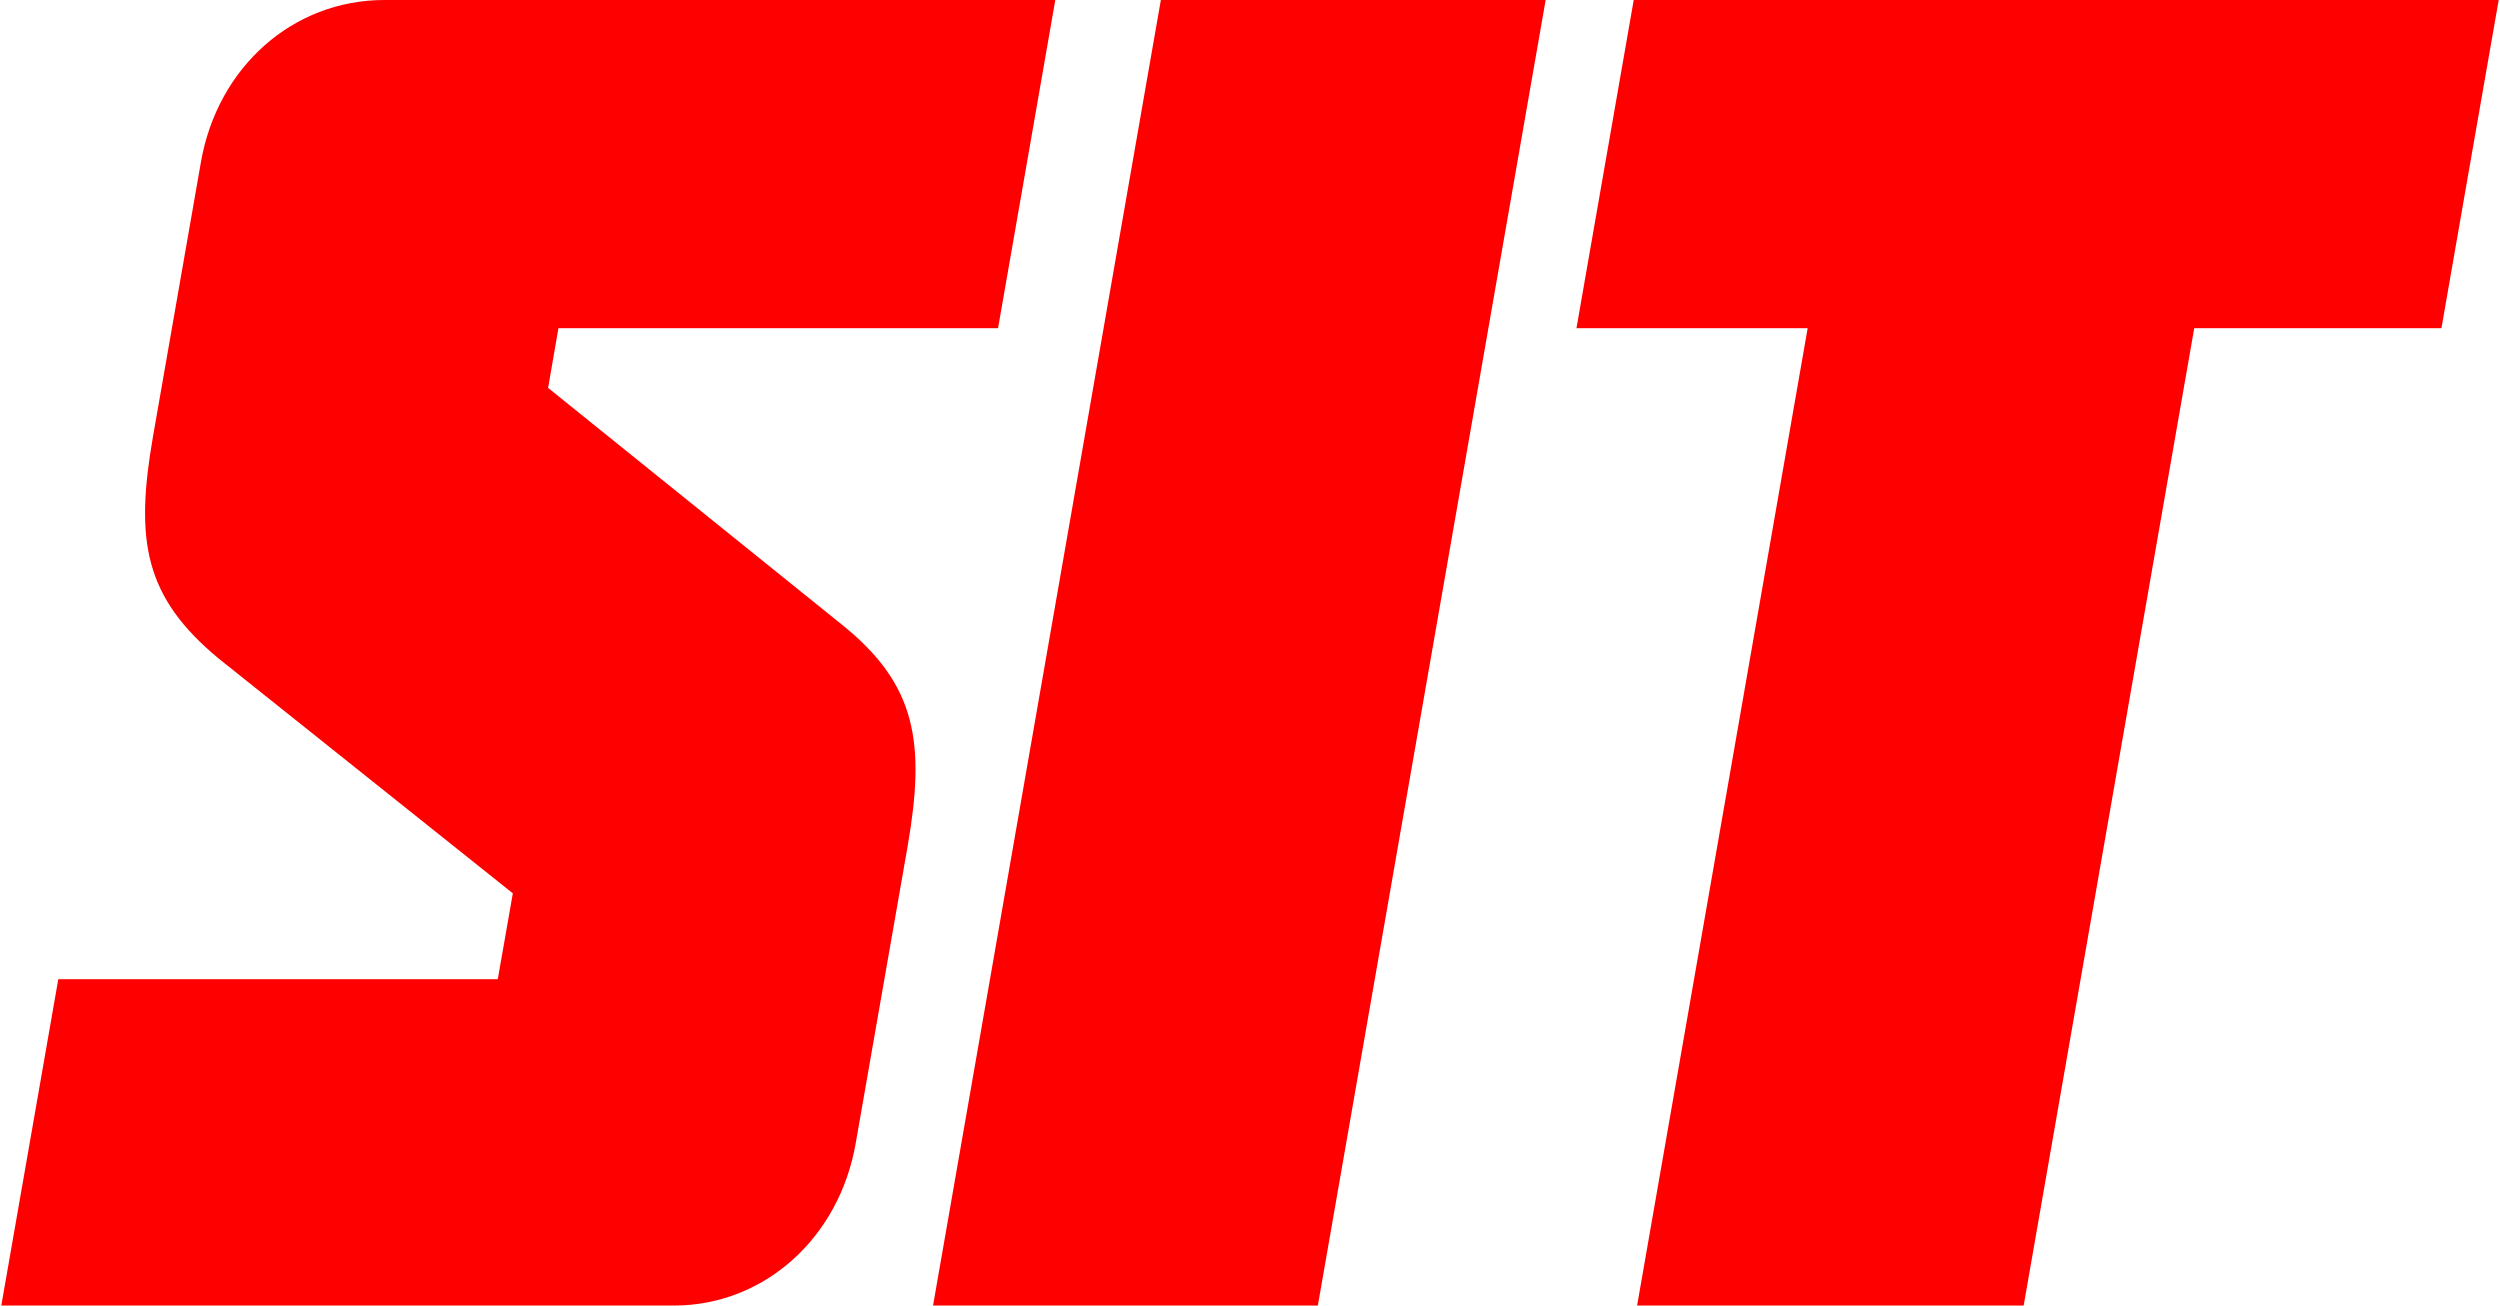 <?xml version="1.0" encoding="UTF-8"?>
<!DOCTYPE svg PUBLIC "-//W3C//DTD SVG 1.1//EN" "http://www.w3.org/Graphics/SVG/1.1/DTD/svg11.dtd">
<!-- Creator: CorelDRAW 2018 (64-Bit) -->
<svg xmlns="http://www.w3.org/2000/svg" xml:space="preserve" width="180px" height="94px" version="1.1" shape-rendering="geometricPrecision" text-rendering="geometricPrecision" image-rendering="optimizeQuality" fill-rule="evenodd" clip-rule="evenodd"
viewBox="0 0 184.06 96.22"
 xmlns:xlink="http://www.w3.org/1999/xlink">
 <g id="Слой_x0020_1">
  <path fill="red" d="M16 48.52c-5.45,-4.53 -6.16,-8.66 -4.82,-16.35l3.53 -20.21c1.22,-7.01 6.77,-11.96 13.53,-11.96l49.44 0 -2.06 11.82 -2.16 12.37 -32.4 0 -0.76 4.4 21.67 17.46c5.47,4.4 6.16,8.66 4.82,16.36l-3.82 21.85c-1.22,7.01 -6.77,11.96 -13.4,11.96l-49.57 0 4.2 -24.05 32.39 0 1.11 -6.33 -21.7 -17.32z"/>
  <path fill="red" d="M97.03 96.22l-28.36 0 16.79 -96.22 28.36 0 -16.79 96.22z"/>
  <path fill="red" d="M133.13 24.19l-17.04 0 4.22 -24.19 63.75 0 -2.09 11.96 -2.13 12.23 -18.22 0 -12.57 72.03 -28.49 0 12.57 -72.03z"/>
 </g>
</svg>
